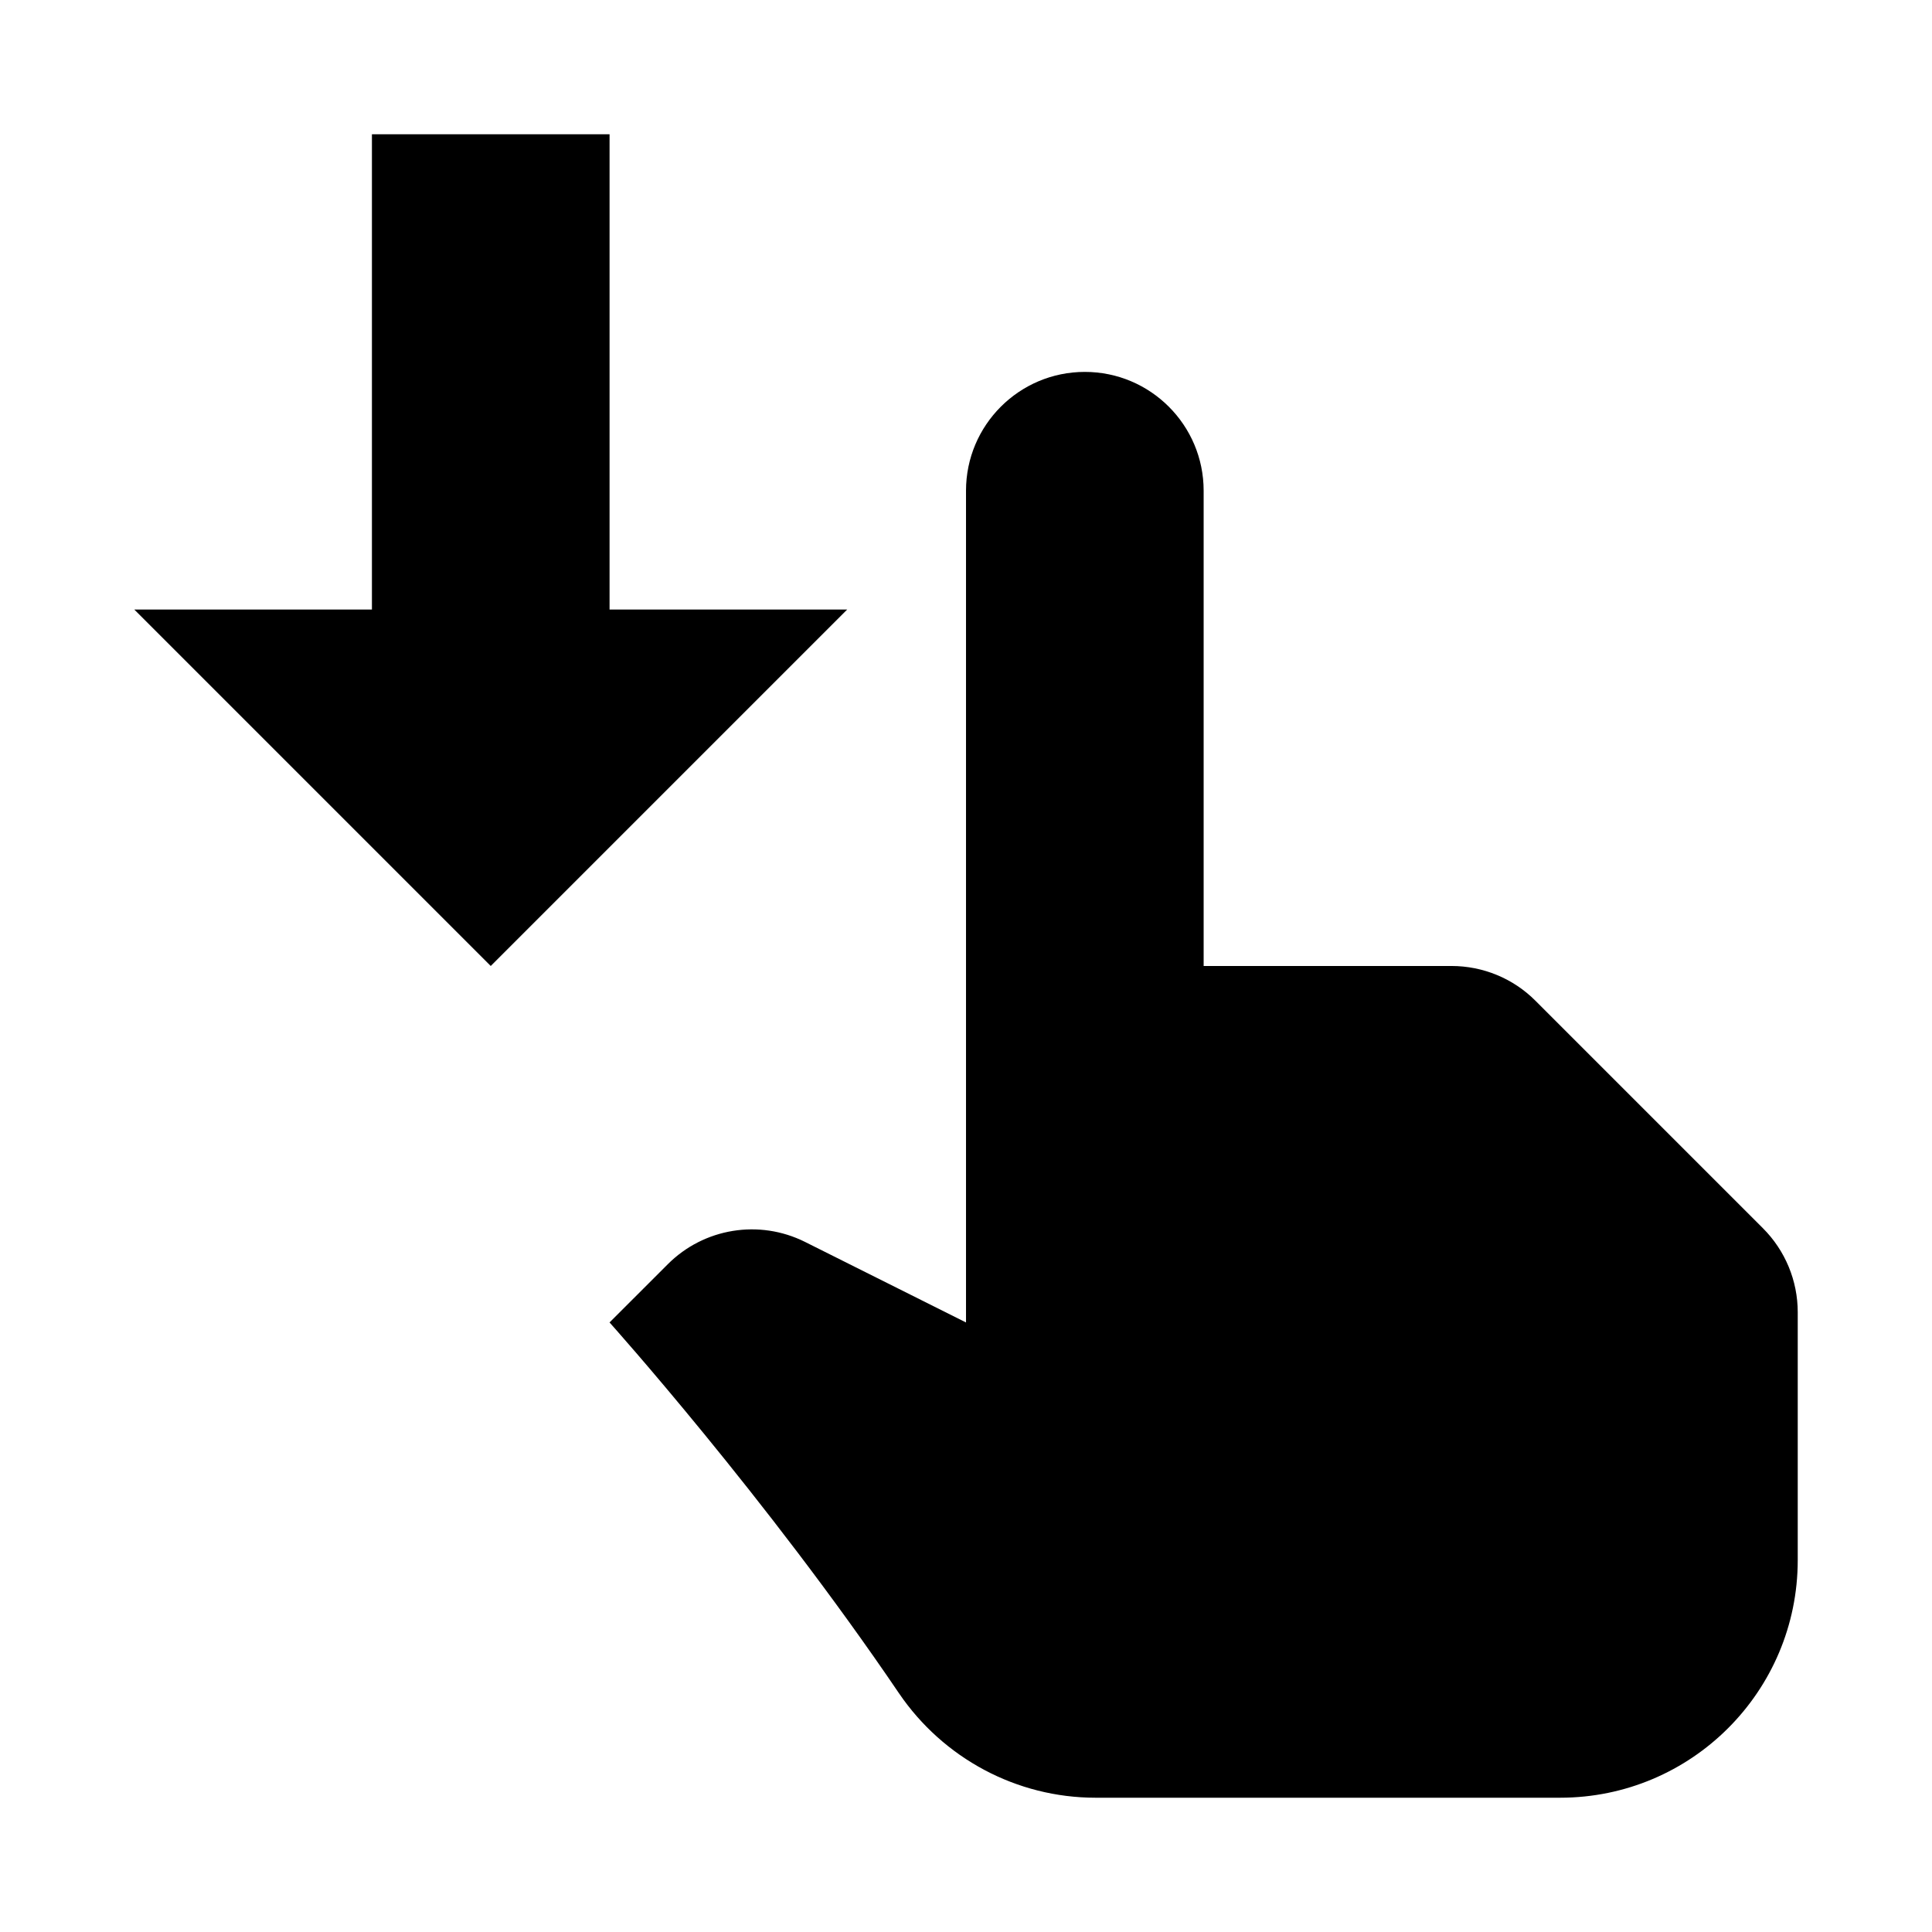<?xml version="1.0" encoding="UTF-8"?>
<!-- Uploaded to: SVG Repo, www.svgrepo.com, Generator: SVG Repo Mixer Tools -->
<svg fill="#000000" width="800px" height="800px" version="1.1" viewBox="144 144 512 512" xmlns="http://www.w3.org/2000/svg">
 <g>
  <path d="m611.19 469.49-60.27-60.27c-5.887-5.918-13.914-9.223-22.258-9.223h-65.684v-125.95c0-17.383-14.105-31.488-31.488-31.488-17.383 0-31.488 14.105-31.488 31.488v220.42l-42.668-21.348c-12.121-6.051-26.766-3.688-36.367 5.918l-15.43 15.426s41.344 46.098 76.703 98.273c11.746 17.258 31.207 27.68 52.082 27.68h123.12c34.793 0 62.977-28.184 62.977-62.977v-65.684c0-8.344-3.305-16.34-9.227-22.262z"/>
  <path d="m305.54 179.58v125.95h62.977l-94.465 94.465-94.465-94.465h62.977v-125.95z"/>
 </g>
</svg>